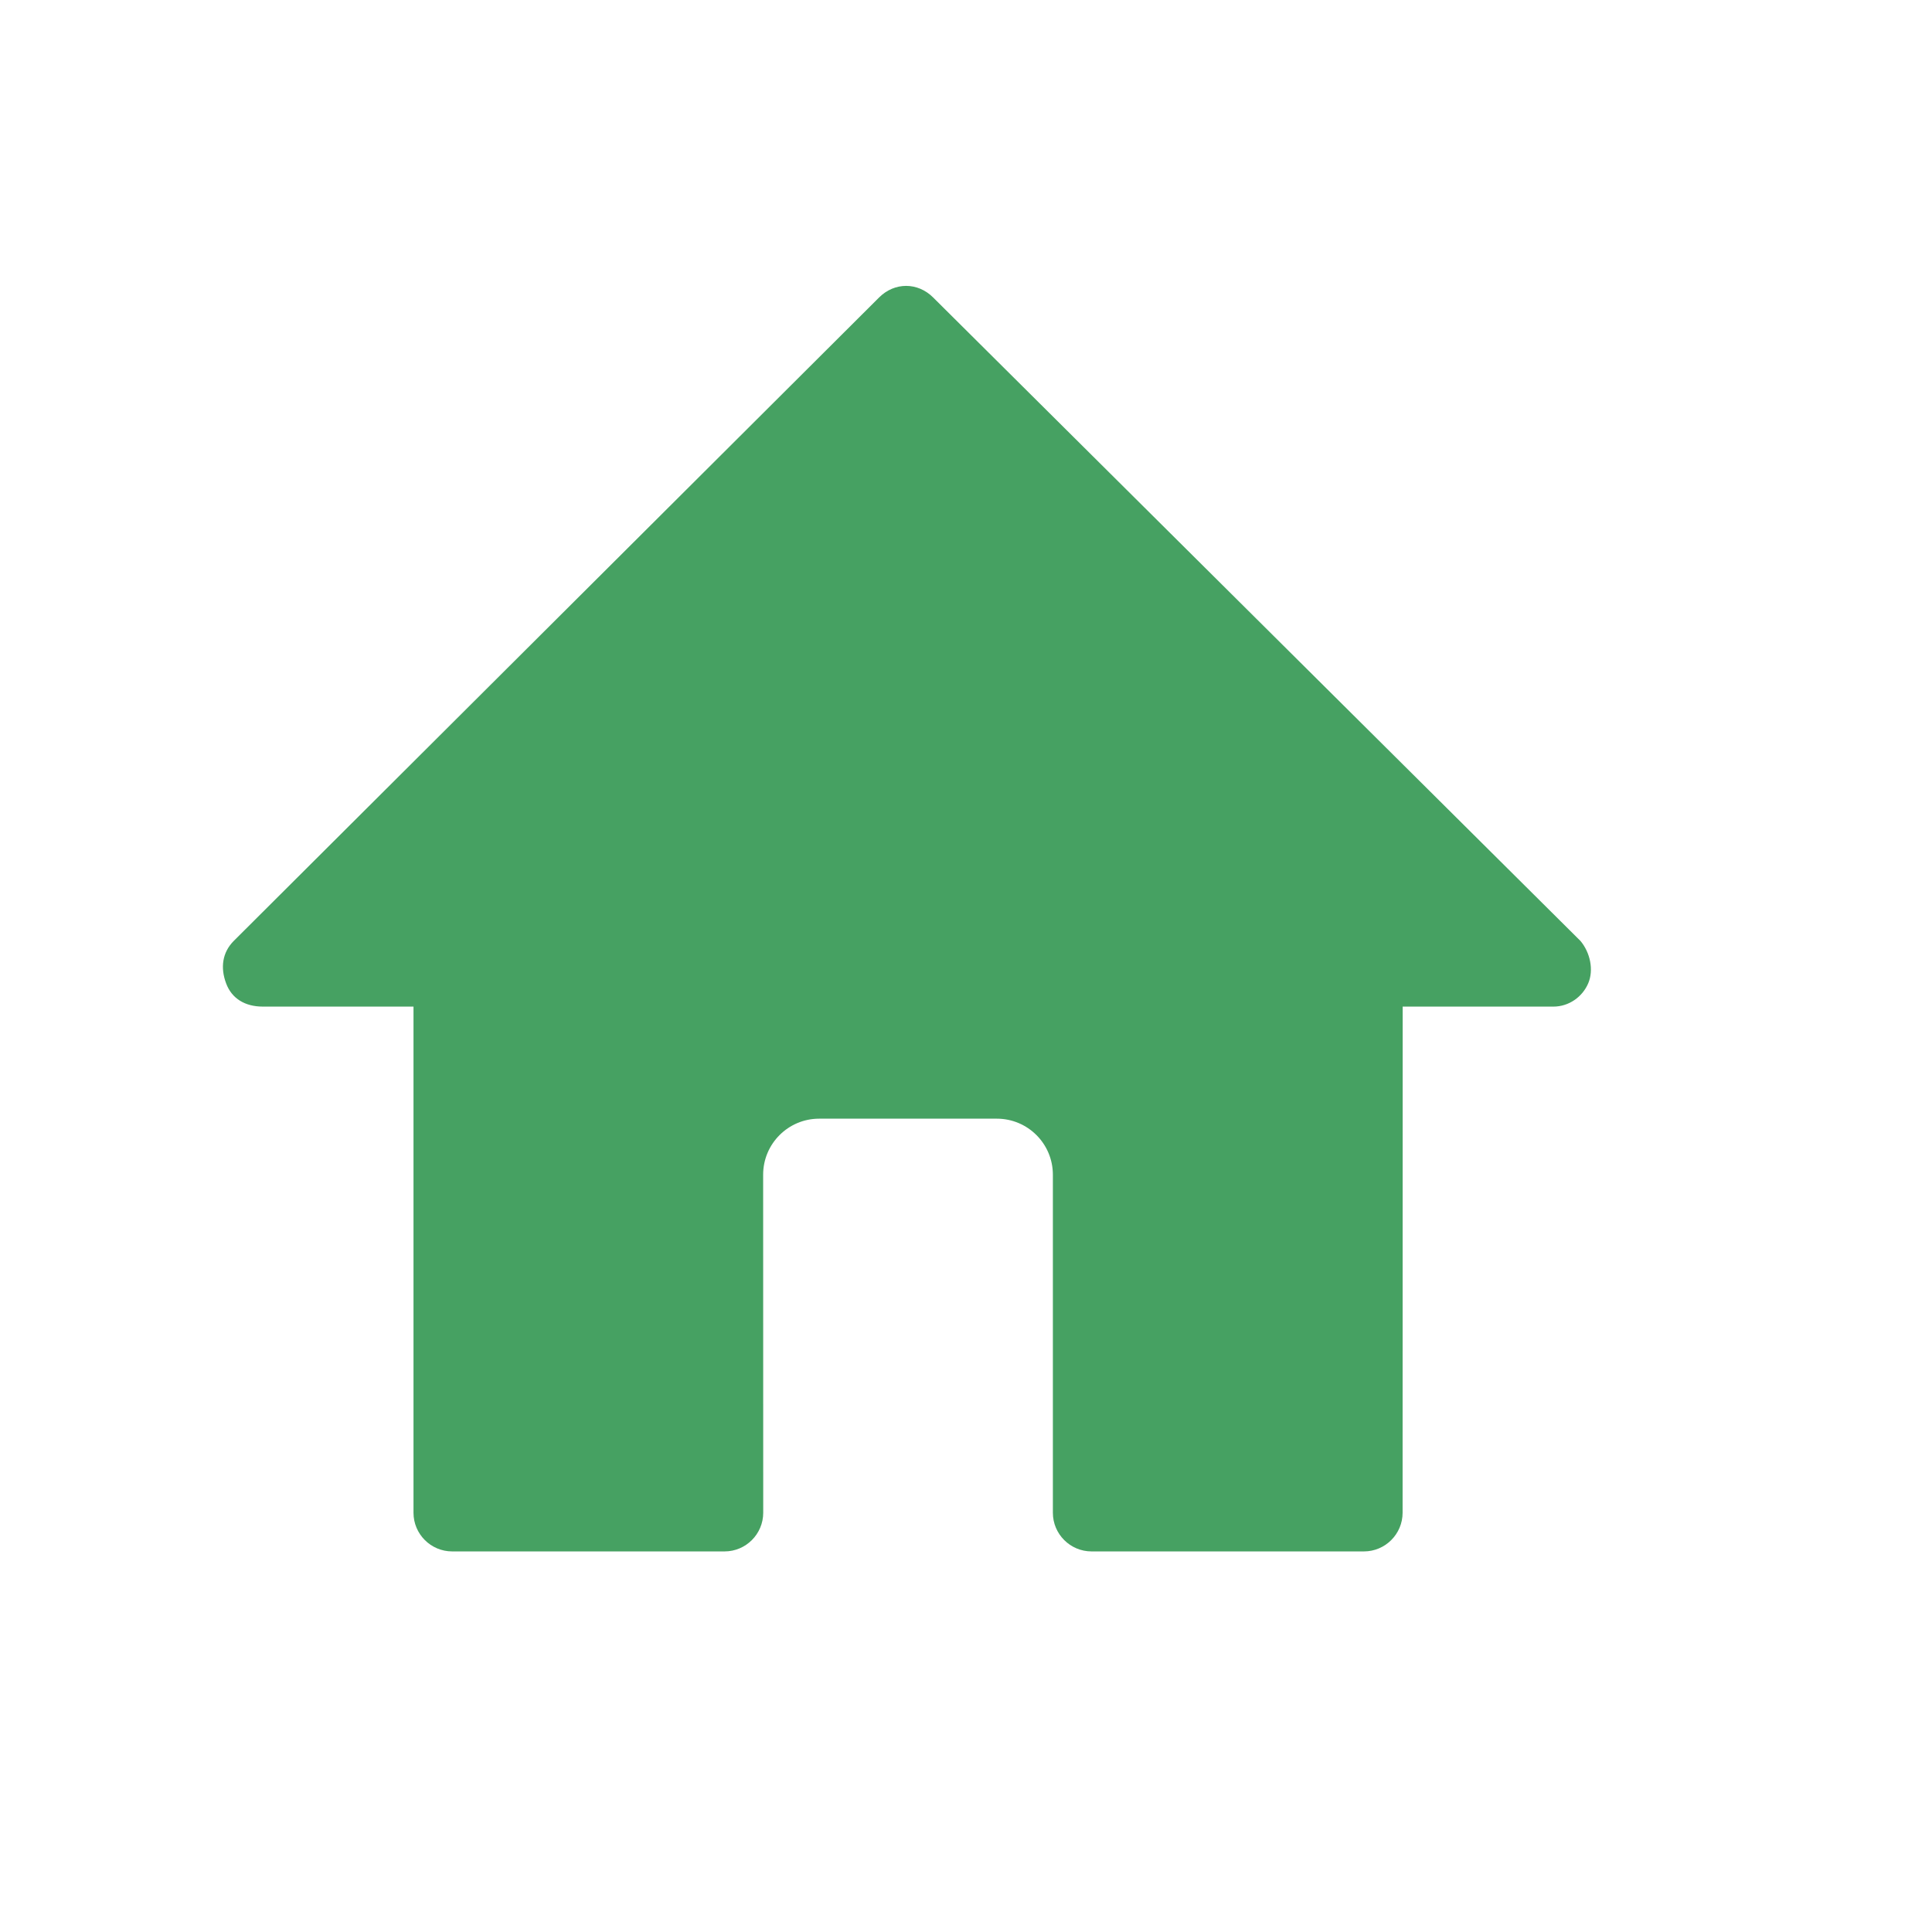 <?xml version="1.0" encoding="UTF-8"?>
<svg xmlns="http://www.w3.org/2000/svg" width="1200pt" height="1200pt" version="1.1" viewBox="0 0 1200 1200">
  <path d="m163.22 625.22h93.609v314.39c0 13.219 10.781 24 24 24h169.22c13.219 0 24-10.781 24-24l-0.047-210c0-19.219 15.609-34.781 34.781-34.781h110.39c19.219 0 34.781 15.609 34.781 34.781v210c0 13.219 10.781 24 24 24h169.22c13.219 0 24-10.781 24-24l0.047-314.39h93.609c9.609 0 18-6 21.609-14.391s1.219-19.219-4.781-26.391l-402.05-399.66c-9.609-9.609-24-9.609-33.609 0l-400.78 399.61c-7.219 7.219-8.391 16.781-4.781 26.391 3.562 9.609 11.953 14.438 22.781 14.438z" fill="#46a162"></path>
</svg>
